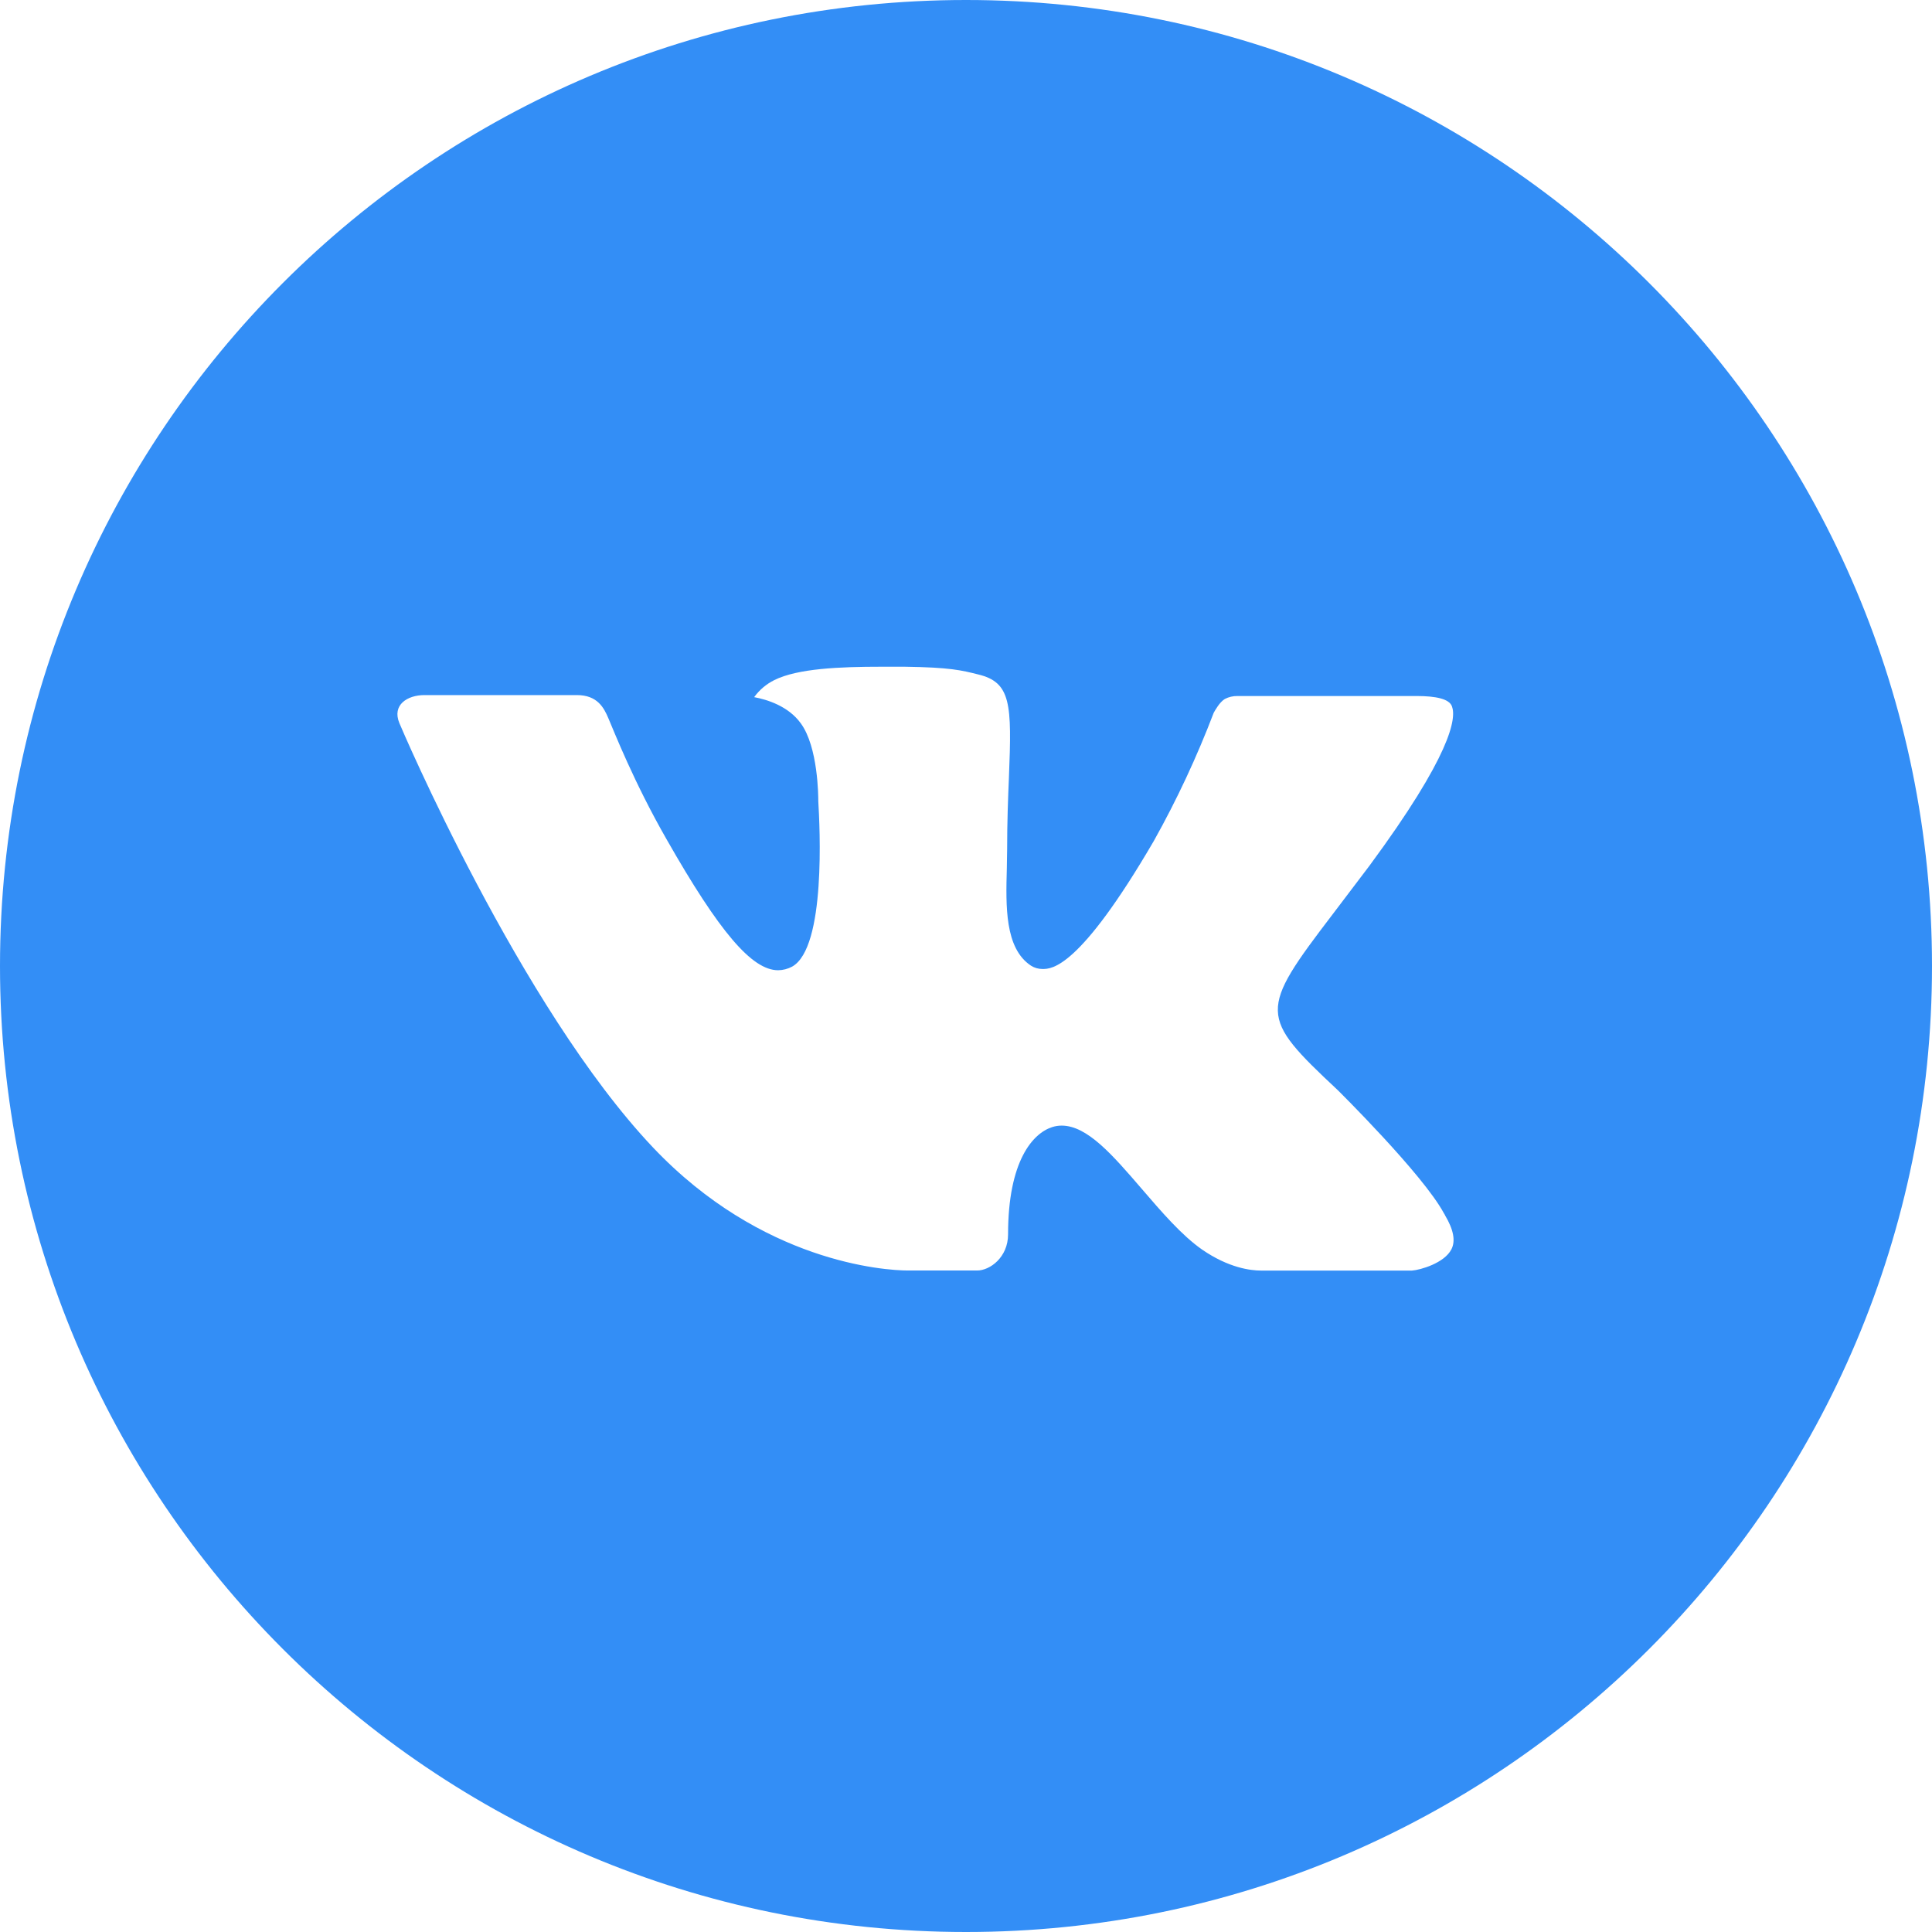<svg width="31" height="31" viewBox="0 0 31 31" fill="none" xmlns="http://www.w3.org/2000/svg">
<path d="M15.5 0C6.939 0 0 6.939 0 15.5C0 24.061 6.939 31 15.5 31C24.061 31 31 24.061 31 15.5C31 6.939 24.061 0 15.5 0ZM21.461 17.488C21.461 17.488 22.832 18.841 23.169 19.469C23.179 19.482 23.184 19.494 23.187 19.501C23.324 19.732 23.357 19.911 23.289 20.045C23.176 20.268 22.788 20.378 22.656 20.387H20.234C20.066 20.387 19.714 20.344 19.288 20.05C18.96 19.821 18.637 19.444 18.322 19.078C17.852 18.532 17.446 18.061 17.035 18.061C16.983 18.061 16.932 18.069 16.882 18.085C16.572 18.185 16.175 18.627 16.175 19.806C16.175 20.174 15.884 20.386 15.679 20.386H14.57C14.192 20.386 12.224 20.253 10.48 18.414C8.346 16.162 6.424 11.644 6.408 11.602C6.287 11.31 6.537 11.153 6.81 11.153H9.256C9.583 11.153 9.689 11.352 9.763 11.528C9.851 11.733 10.17 12.549 10.695 13.466C11.546 14.961 12.067 15.568 12.486 15.568C12.564 15.567 12.641 15.547 12.71 15.51C13.256 15.206 13.154 13.261 13.13 12.857C13.13 12.781 13.128 11.987 12.849 11.606C12.649 11.329 12.308 11.225 12.101 11.186C12.185 11.07 12.295 10.977 12.423 10.913C12.797 10.726 13.472 10.698 14.142 10.698H14.515C15.242 10.708 15.429 10.755 15.692 10.821C16.225 10.948 16.236 11.292 16.189 12.469C16.175 12.804 16.16 13.181 16.16 13.627C16.16 13.724 16.155 13.827 16.155 13.937C16.139 14.536 16.12 15.216 16.543 15.495C16.598 15.53 16.662 15.548 16.727 15.548C16.874 15.548 17.316 15.548 18.514 13.493C18.884 12.832 19.205 12.144 19.475 11.436C19.499 11.394 19.57 11.265 19.654 11.215C19.716 11.183 19.785 11.167 19.855 11.168H22.73C23.043 11.168 23.258 11.215 23.298 11.336C23.369 11.528 23.285 12.114 21.973 13.892L21.387 14.665C20.197 16.225 20.197 16.304 21.461 17.488Z" fill="#338EF6"/>
</svg>
